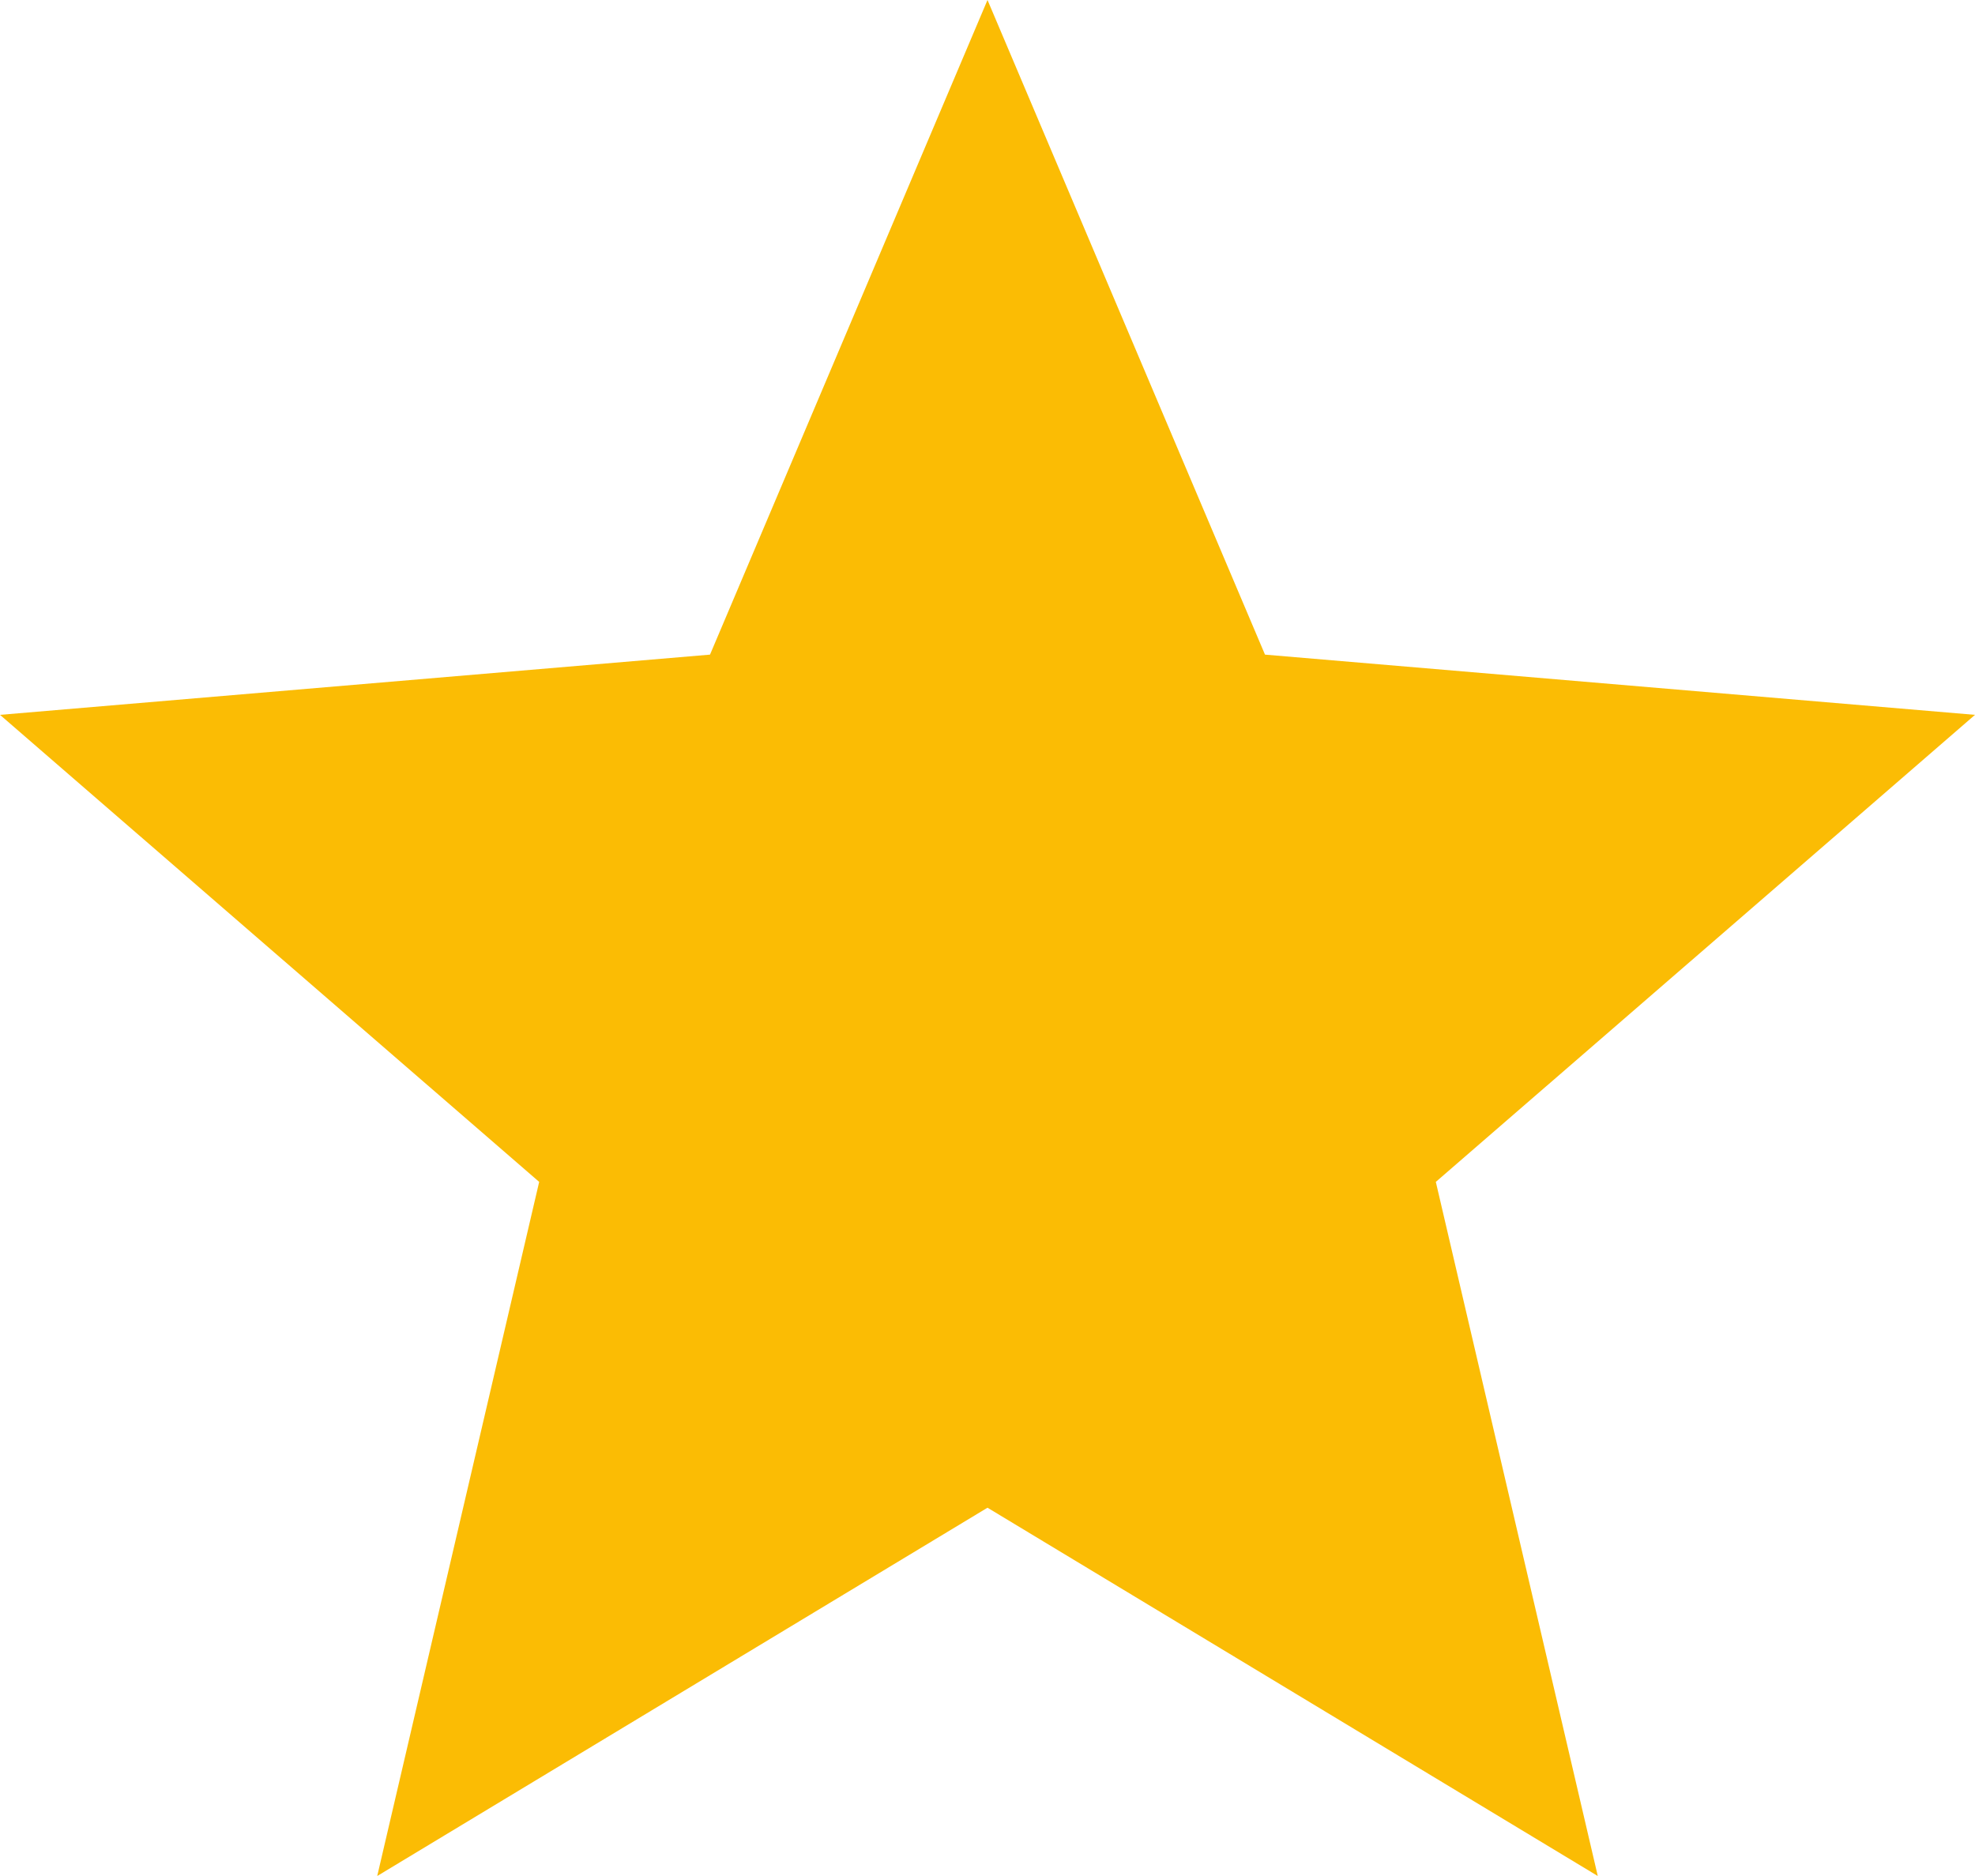 <?xml version="1.0" encoding="UTF-8"?>
<svg width="150" height="142.5" version="1.1" viewBox="0 0 150 142.5" xml:space="preserve" xmlns="http://www.w3.org/2000/svg"><polygon transform="scale(7.5)" points="20 7.24 12.81 6.63 10 0 7.19 6.63 0 7.24 5.46 11.97 3.82 19 10 15.27 16.18 19 14.54 11.97" fill="#fbbc04"/></svg>
